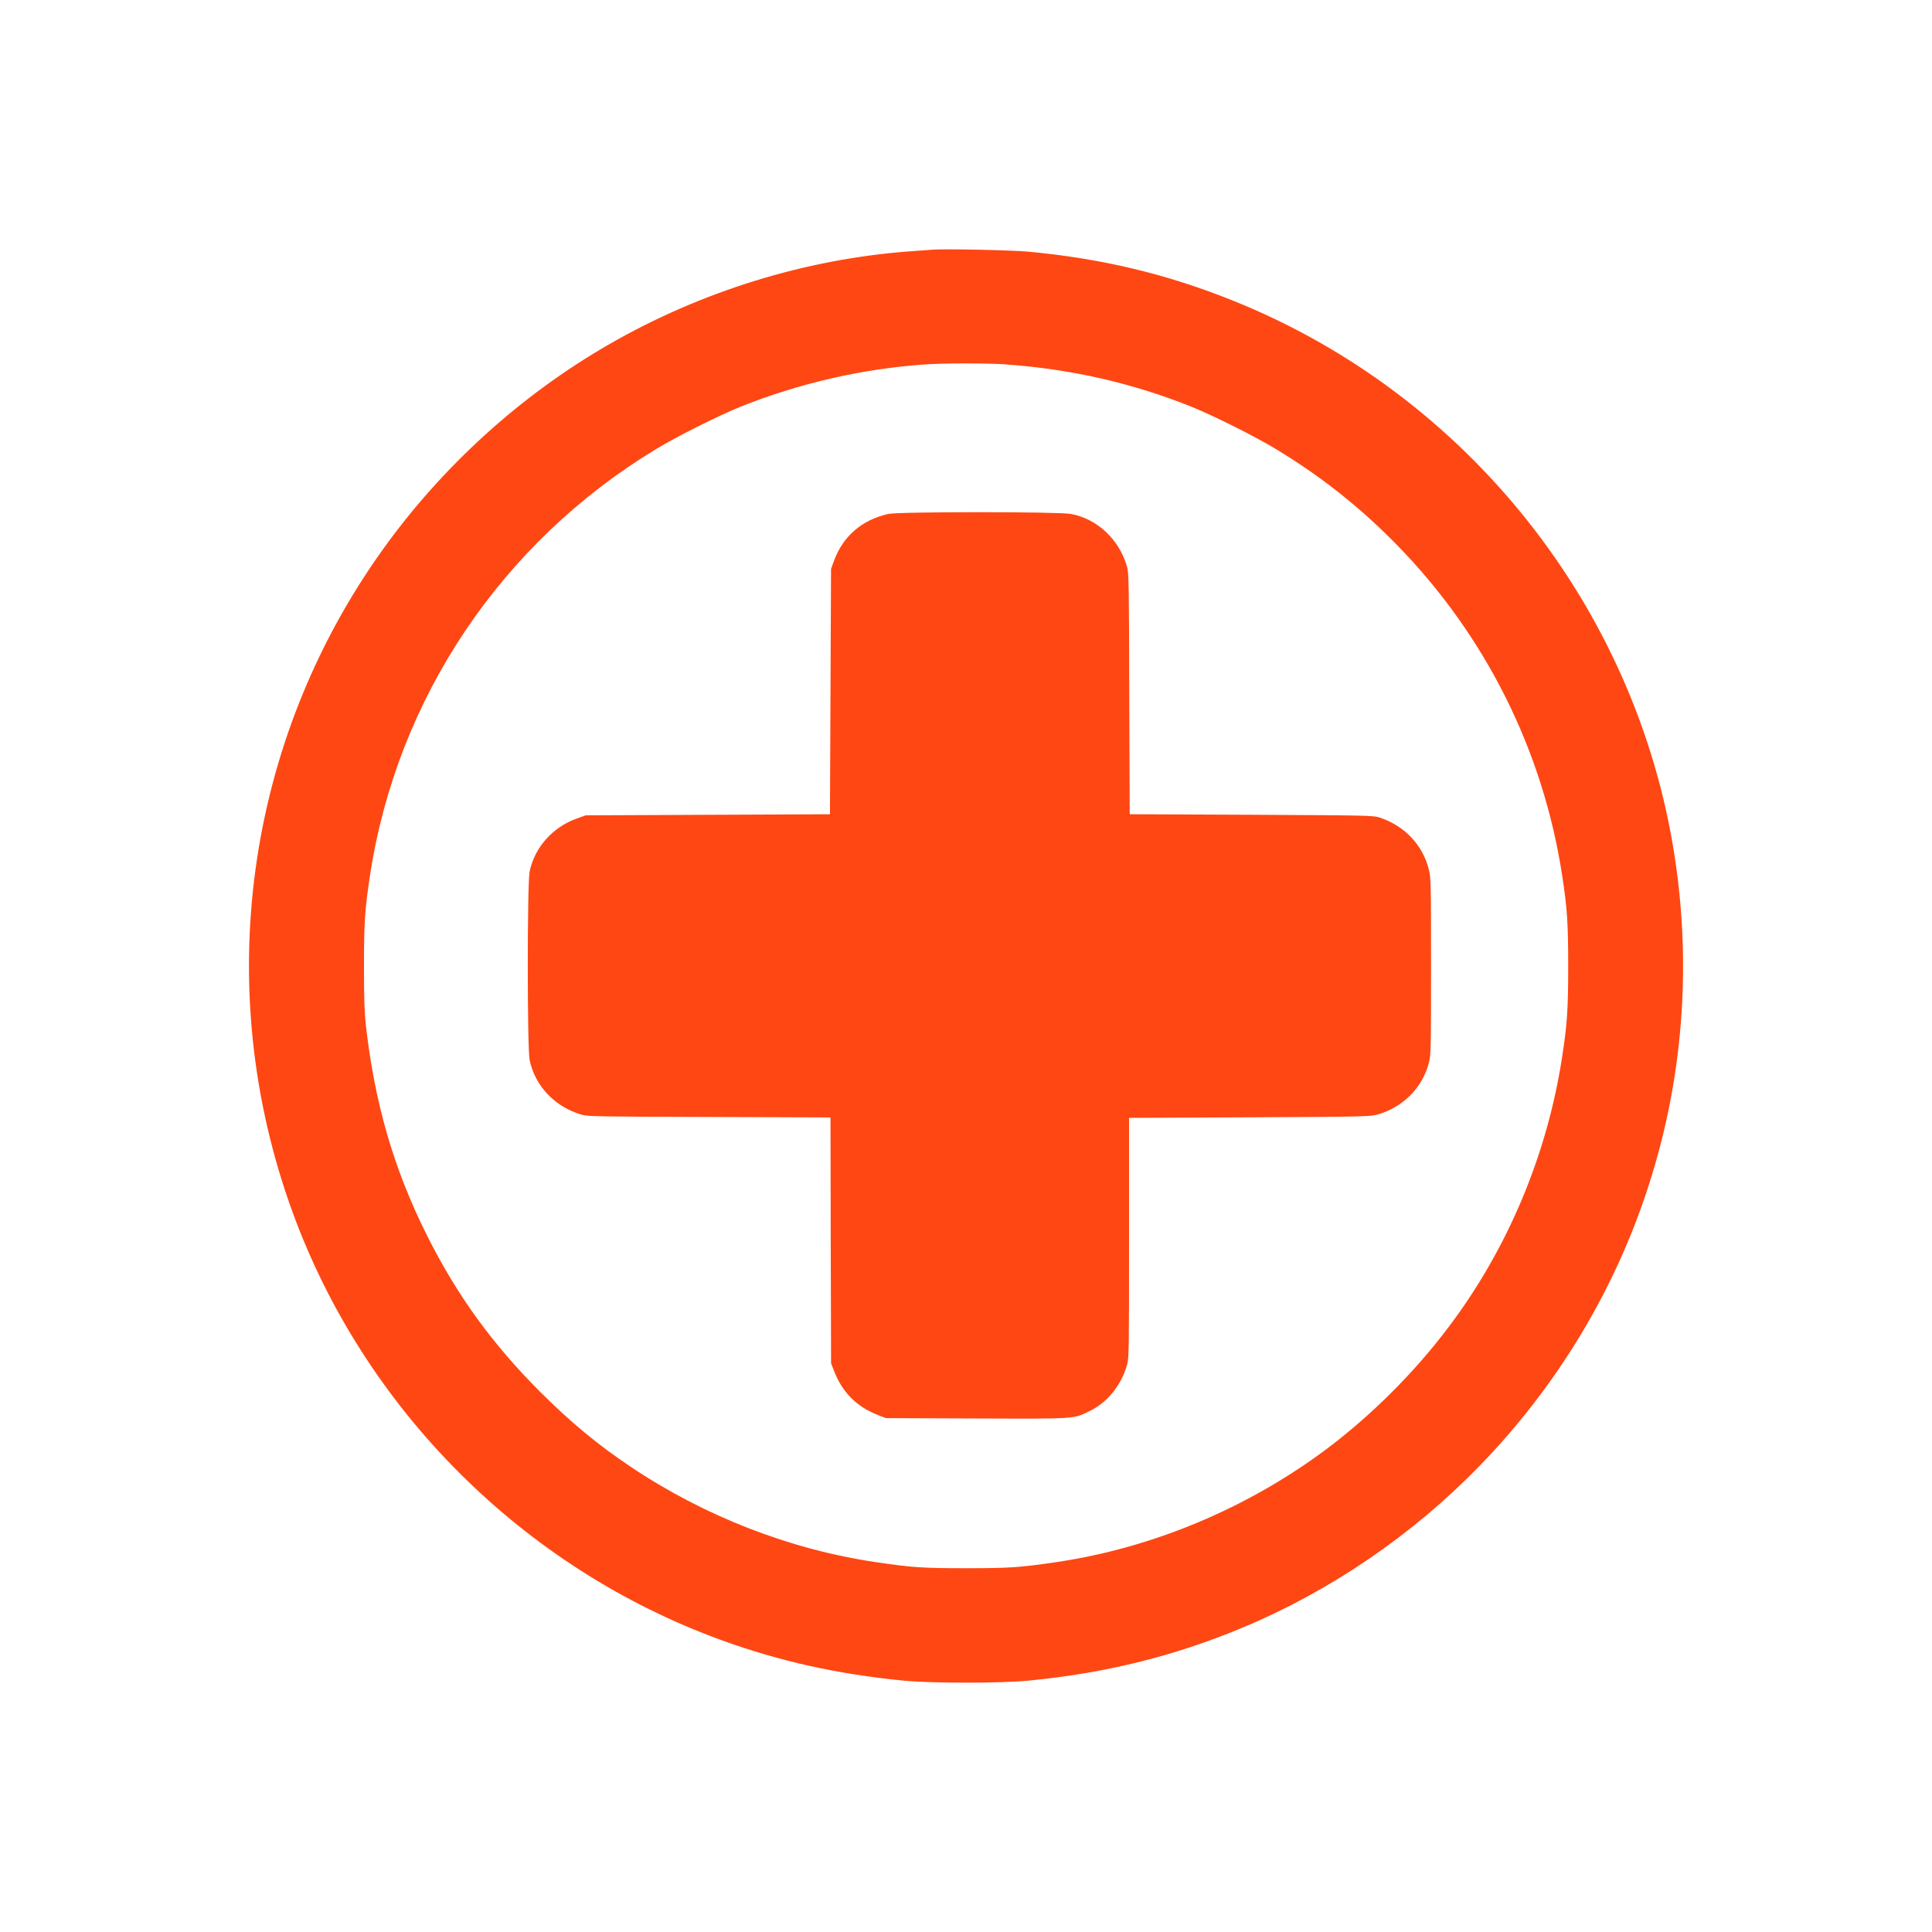 <?xml version="1.0" encoding="UTF-8"?>
<svg id="Capa_1" xmlns="http://www.w3.org/2000/svg" version="1.1" viewBox="0 0 500 500">
  <!-- Generator: Adobe Illustrator 30.0.0, SVG Export Plug-In . SVG Version: 2.1.1 Build 123)  -->
  <defs>
    <style>
      .st0, .st1 {
        fill: none;
      }

      .st2 {
        fill: #4caf50;
      }

      .st3 {
        fill: #f44336;
      }

      .st1 {
        stroke: #ff4813;
        stroke-miterlimit: 10;
        stroke-width: 25px;
      }

      .st4 {
        fill: #ff4713;
      }
    </style>
  </defs>
  <g id="TEMPLATE">
    <rect class="st0" width="500" height="500"/>
  </g>
  <g>
    <path class="st1" d="M683.87,570.99h-24.1c-17.17,0-31.22-14.83-31.22-32.94v-81.84c0-18.12,14.05-32.94,31.22-32.94h24.1c17.17,0,31.22,14.83,31.22,32.94v81.84c.01,18.12-14.04,32.94-31.22,32.94Z"/>
    <path class="st1" d="M919.89,570.99h-24.1c-17.17,0-31.22-14.83-31.22-32.94v-81.84c0-18.12,14.05-32.94,31.22-32.94h24.1c17.17,0,31.22,14.83,31.22,32.94v81.84c0,18.12-14.05,32.94-31.22,32.94Z"/>
    <path class="st1" d="M913.64,427.29v-73.86c0-49.86-38.66-90.65-85.91-90.65h-70c-47.25,0-85.91,40.79-85.91,90.65v73.86"/>
    <path class="st1" d="M671.82,575.02s0,38.95,20.36,45.66c21.87,7.21,91.64,0,91.64,0"/>
    <ellipse class="st1" cx="789.8" cy="617.59" rx="5.97" ry="6.3"/>
  </g>
  <g>
    <path class="st3" d="M467.93,584.18c-1.09.33-2.87,1.99-3.4,3.13-.33.74-.45,1.54-.45,3.61,0,1.47-.09,2.68-.19,2.68-.12,0-.4-.21-.64-.47-1.09-1.21-.88-1.21-25.43-1.14l-22.82.07-1.16.71c-.71.45-1.42,1.16-1.88,1.88-.69,1.14-.71,1.28-.78,4.49-.07,2.64,0,3.54.31,4.35.47,1.23,2.14,2.83,3.37,3.18.64.19,7.5.24,23.98.19l23.06-.07,1.09-.76,1.09-.78v16.57l-1.71.81c-3.13,1.5-5.63,4.32-6.6,7.5-.45,1.42-.47,2.21-.47,11.68v10.16l-4.56.09c-3.8.09-4.84.21-6.15.62-3.21,1.04-5.79,3.3-7.24,6.34-1.14,2.37-1.28,3.51-1.28,10.12v5.89l-21.06.09c-23.22.09-22.2.02-26.14,1.61-5.98,2.37-10.99,7.6-12.97,13.51-1.38,4.16-1.33,2.94-1.33,32.82v27.5h-3.04c-1.95,0-3.54.12-4.44.36-4.08,1.07-7.38,4.2-8.81,8.43-.38,1.09-.45,1.97-.43,5.34.02,2.21.14,4.35.26,4.75l.21.71,44.57.07,44.57.05.26-.64c.4-1.02.57-7.41.21-9.14-.71-3.73-3.61-7.84-6.58-9.36-1.35-.69-1.42-.69-5.3-.69h-3.92l-.07-15.03-.05-15.01h133.21v16.36c0,15.58.02,16.43.47,17.86,1.14,3.75,4.27,6.91,8.03,8.05,1.38.43,2.21.47,8.26.47h6.74v-128.7h-6.25c-8.29,0-9.57.33-12.42,3.18-1.57,1.57-2.85,3.68-4.06,6.67l-.78,1.9v28.85h-61.74v-6.01c0-6.67-.19-8.05-1.47-10.42-1.5-2.8-4.04-4.96-7.05-5.91-1.31-.43-2.33-.55-6.13-.64l-4.58-.09v-10.02c0-10.9-.07-11.56-1.38-14.01-1.02-1.95-3.51-4.27-5.6-5.27l-1.8-.85v-8.33c0-7.91.02-8.29.43-7.95.21.21.85.59,1.4.88,1,.5,1.04.5,23.98.5s23.03-.02,23.94-.45c1.16-.52,2.14-1.5,2.8-2.75.69-1.33.85-5.65.33-7.5-.47-1.54-1.52-2.9-2.85-3.61l-1-.52-22.56-.07c-15.98-.05-22.87.02-23.63.19-.59.14-1.4.52-1.83.85-.4.31-.81.57-.88.57s-.14-1.09-.14-2.4c0-2.9-.28-3.94-1.4-5.22-1.5-1.78-3.99-2.52-6.15-1.8Z"/>
    <path class="st3" d="M402.84,782.87c-2.33,8.74-3.42,12.13-5.65,17.43-3.32,7.91-6.84,13.89-14.37,24.43-6.79,9.52-9.12,13.51-10.85,18.52-1.47,4.23-1.78,6.39-1.78,12.16s.28,8.1,1.64,12.16c1.83,5.51,4.84,9.95,8.9,13.16,4.3,3.37,8.52,5.27,14.32,6.44,3.49.69,10.45.74,13.92.09,15.01-2.78,23.06-13.35,23.06-30.3,0-7.95-2.07-13.89-8.67-24.93-4.65-7.74-7.15-12.18-9.14-16.15-5.03-10.04-8.05-18.95-10.42-30.75l-.66-3.32-.28,1.07ZM398.21,805.57c-1.76,6.27-2.99,10.04-3.94,12.09-.36.78-1.88,3.28-3.4,5.51-1.5,2.26-2.78,4.23-2.83,4.37-.07.19-.47.07-1.21-.36-.69-.4-1.04-.76-.95-.93.07-.17,1.19-1.83,2.45-3.73,5.6-8.38,6.15-9.43,9.17-17.14,1.14-2.97,2.14-5.37,2.18-5.32.02.05-.62,2.54-1.47,5.51ZM382.18,833.59c1.35.31,1.66.45,1.57.78-.07.21-.57,1.66-1.14,3.23l-1.02,2.85-.09,5.46c-.05,2.99.02,7.38.14,9.74.14,2.35.21,4.3.19,4.32,0,0-1.26.14-2.75.28-1.5.17-3.13.33-3.61.4-.83.12-.88.09-1.14-.78-.14-.5-.31-2.73-.38-4.94-.21-5.94.55-9.55,3.35-15.79,1.14-2.59,2.92-5.94,3.11-5.94.07,0,.88.17,1.78.38Z"/>
  </g>
  <g>
    <path class="st2" d="M525.5,570.88c-45.42,38.98-82.58,71.03-82.61,71.3,0,.84.57.96,3.47.5,17.48-2.56,50.47-18.28,85.98-40.97,8.82-5.62,26.69-18.21,33.93-23.91,24.05-18.86,38.98-35,43.16-46.78l.71-2.03,1,2.41c1.3,3.17,6.81,10.94,10.91,15.42,5.54,6.04,14.99,14.54,23.89,21.54,43.16,33.97,114.7,71.34,140.54,73.52,2.47.19,3.18.11,3.26-.27.08-.27.11-.57.03-.65-.22-.31-181.37-140.96-181.54-140.96-.08.04-37.33,31.9-82.75,70.88Z"/>
    <path class="st2" d="M647.72,619.99c-.9.34-3.75.65-8.42.88-9.69.46-13.82,1.45-15.61,3.83-.98,1.26-1.09,2.87-.27,4.32.79,1.42,1.71,1.68,7.3,2.37,8.04.99,11.62,2.26,15.61,5.62,2.85,2.37,4.56,4.86,6.57,9.56,1.85,4.28,3.15,6.5,6.95,11.67,1.19,1.64,3.37,5.13,4.83,7.76,2.82,5.13,4.37,7.08,7.6,9.52,2.25,1.68,8.52,5.32,10.86,6.27,4.48,1.84,9.58,2.22,21.72,1.64,7.41-.34,9.96-.15,13.47,1.11,2.66.96,8.2,5.01,7.71,5.66-.08.08-2.52,1.95-5.43,4.09-33.23,24.71-67.24,56-87.22,80.21-7.49,9.1-14.28,19.51-16.29,25.05l-.68,1.84-1.14-2.95c-4.64-12.16-19.98-29.91-43.84-50.87-31.63-27.73-73.81-56.61-102.07-69.92-8.42-3.98-16.07-6.66-21.77-7.57-2.8-.46-3.07-.46-3.07.11,0,.42,13.06,12.89,37.3,35.69l37.3,35.04.19,3.17c.22,3.67-.22,14.08-.84,20.31-.84,8.57-2.66,19.36-4.64,27.43-.68,2.79-2.14,6.54-4.75,12.2-1.36,2.95-1.55,3.75-.92,4.09.19.11,1.82,0,3.61-.19,5.62-.69,11.08.42,18,3.67,7.19,3.37,16.04,9.6,24.3,17.06,2.09,1.91,6.05,5.47,8.82,7.92,7.95,7.04,16.04,14.54,21.04,19.47,15.39,15.26,16.7,16.18,34.75,24.75,7.03,3.33,8.63,3.98,8.96,3.6.22-.27.41-.65.41-.84,0-.73-3.2-5.09-6.38-8.72-1.79-2.03-9.28-10.1-16.64-17.9-15.09-16.07-21.85-23.56-28.15-31.33-7.95-9.75-11.86-13.89-17.56-18.48-8.14-6.58-16.29-9.75-29.18-11.28-1.25-.15-2.25-.34-2.25-.42,0-.11.43-1.38.95-2.87,3.39-9.45,6.6-23.33,7.66-33.16l.22-1.99,38.9,36.53c23.35,21.92,39.04,36.45,39.23,36.26.19-.11,18.54-18.25,40.78-40.28,22.26-21.99,40.61-40.16,40.83-40.35.57-.46.24,11.48-.65,24.67-.38,5.78-.65,11.05-.6,11.7l.14,1.15-4.24.84c-13.63,2.72-20.58,11.05-32.63,39.28-4.18,9.75-7.6,18.51-11.13,28.5-4.32,12.13-6.38,19.09-6.9,23.18-.16,1.34.43,2.91.87,2.26.11-.23,1.3-2.3,2.63-4.59,1.33-2.33,5.84-9.03,10.02-14.96,7.52-10.6,12.03-16.41,29.62-38.21,10.4-12.89,20.58-26.01,24.38-31.44l2.66-3.79-.68-4.78c-.92-6.31-1.71-13.69-2.2-20.35-.49-6.5-.84-20.01-.57-22.53l.19-1.8,14.14-14c7.76-7.69,14.2-13.92,14.25-13.81.05.08.35,1.91.65,4.09.76,5.7.92,17.1.43,30.37-.49,13.01-.33,16.03.98,18.05,1.19,1.91,2.8.8,4.07-2.79,2.55-7.23,4.26-21.38,4.78-39.97.22-7.27.38-9.41,1.09-14.08.46-3.02.84-6.23.84-7.08v-1.61l19.3-19.09,19.33-19.13-1.87-.11c-7.47-.46-25.19,7.73-44.41,20.5l-2.8,1.84-1.9-1.64c-6.52-5.78-13.47-9.3-27.15-13.69-18.35-5.93-24.22-8.49-32.25-14.19-6.11-4.32-10.04-8.15-12.62-12.24-.73-1.15-2.12-4.02-3.07-6.39-.92-2.37-2.31-5.16-3.01-6.23-1.52-2.3-7.71-8.22-8.5-8.15-.3.04-1.14.31-1.9.61Z"/>
    <path class="st2" d="M596.87,628.26c-2.28.99-4.37,5.7-4.62,10.21-.24,5.05.81,8.87,3.45,12.66,3.39,4.78,6.81,6.23,15.09,6.23,4.48.04,5.24-.04,5.84-.65.35-.34,1.06-.65,1.57-.65,1.22,0,2.17-.96,2.52-2.64.41-1.95-.03-3.37-1.28-4.09-.87-.54-1.11-.5-2.36.11-.87.42-2.2.69-3.45.69-1.71-.04-2.33-.23-3.85-1.22-2.06-1.38-4.24-4.02-5.19-6.39-.38-.84-.98-3.37-1.38-5.58-.9-4.97-1.66-7.19-2.85-8.3-.98-.92-2.06-1.07-3.5-.38Z"/>
    <path class="st2" d="M737.71,772.85c0,.27.43,1.11.98,1.84,1.95,2.64,4.37,9.68,6.81,19.74l1.22,5.01-1,8.38c-1,8.34-1.44,10.67-4.04,20.85-1.85,7.27-2.42,11.59-2.42,18.28,0,3.86.14,6.31.43,8.11,2.06,11.86,8.47,20.77,18.11,25.21,1.28.57,2.33.99,2.39.96.03-.08-.41-1.34-1-2.79-4.67-11.63-7.47-27.92-6.98-40.85.35-9.49,1.44-16.18,3.28-20.66.52-1.26,1.36-3.4,1.85-4.78.84-2.41.87-2.64.87-7.27-.03-11.74-1.76-19.2-5.84-24.9-3.2-4.48-7.03-6.77-12.41-7.38-1.79-.19-2.25-.15-2.25.27Z"/>
    <path class="st2" d="M726.85,776.82c-8.82,1.99-14.52,8.07-16.29,17.33-1.06,5.51-1.41,15.15-.71,18.51.22.96,1,3.25,1.76,5.05,2.44,5.74,3.47,11.63,3.75,21.38.11,4.44.05,6.62-.3,9.56-1.22,10.21-4.72,19.7-9.75,26.51-1.09,1.45-1.6,2.37-1.33,2.37s1.57-.27,2.9-.57c10.51-2.37,17.86-9.64,20.36-20.01,1.93-8.03,1.28-16.83-2.14-29.64-.79-2.98-1.66-6.58-1.9-7.99-.76-4.36-2.12-16.49-1.98-17.9.05-.73.62-3.14,1.25-5.36,2.74-9.95,6.52-16.33,10.4-17.75.92-.31,1.47-.73,1.52-1.15.08-.54-.3-.61-3.39-.57-1.9.04-3.77.15-4.15.23Z"/>
  </g>
  <g>
    <path class="st2" d="M302.37,707.48c-25.36.92-49.48,7.82-70.66,20.17-19.64,11.46-36.22,28.47-45.3,46.43-11.53,22.8-13.61,47.42-5.95,71.14,2.41,7.48,6.9,17.01,10.63,22.53.75,1.1,3.47,5.43,6.07,9.65,20.65,33.72,33.69,61.82,39.23,84.59,1.47,6.01,2.22,11,2.68,17.78.64,9.01,1.66,15.91,2.79,18.64,3.24,7.85,8.18,12.29,15.87,14.22,2.15.52,4.71.55,51.26.55s49.11-.03,51.26-.55c5.09-1.29,9.05-3.77,12.06-7.57,1.66-2.08,3.54-5.61,4.3-7.97.57-1.9,2.3-15.57,2.3-18.39,0-1.26.26-4.17.6-6.44,3.58-25.29,19.86-61.36,46.05-102.22,8.29-12.93,13-25.07,15.38-39.54.83-5.15.98-21.06.23-25.9-3.99-25.75-16.58-47.23-38.1-65.07-26.53-21.98-62.52-33.44-100.66-32.06ZM318.01,718.49c15.87,1.07,29.77,4.2,43.53,9.81,34.86,14.19,58.87,40.58,65.43,71.97,2.71,13.09,1.92,28.38-2.11,41.47-2.83,9.1-6.03,15.54-13.76,27.55-22.58,35.22-38.78,70.56-43.68,95.32-1.06,5.18-1.55,9.2-1.92,14.87-.38,5.88-1.62,14.99-2.3,16.61-.75,1.84-2.07,3.71-3.24,4.6q-2.11,1.62-23.86,1.62h-20.16v-8.98c0-4.9-.08-12.2-.19-16.15-.11-3.95-.26-13.15-.38-20.38-.19-13.09-.53-21.36-1.36-32.46-.45-6.07-.08-9.84,1.02-10.76.26-.21,1.81-.98,3.43-1.69,4.41-1.96,13.38-6.87,17.45-9.53,1.96-1.29,6.29-4.6,9.61-7.36,17.41-14.44,28.42-28.5,31.28-39.81.94-3.71.64-8.58-.72-11.43-2.34-5.03-6.63-8.4-13.49-10.6-15.15-4.87-29.25,2.54-40.29,21.27-4.26,7.23-8.56,16.92-12.06,27.22-.9,2.64-1.73,4.66-1.88,4.44-.11-.21-.38-.95-.49-1.62-1.32-6.19-3.69-13.06-6.29-18.11-8.37-16.34-18.28-24.98-29.55-25.78-8.07-.55-15.98,4.05-19.82,11.52-6.18,12.05-3.28,27.46,7.5,39.88,3.13,3.59,9.72,9.01,14.1,11.59,8.71,5.15,19.6,10.21,23.93,11.1,1.81.4,1.96.49,2.15,1.5.3,1.66,1.28,15.08,1.73,23.94.34,6.44,1.06,44.99,1.13,58.6v3.62h-20.62c-23.22,0-22.5.06-24.91-2.33-3.13-3.07-3.69-5.82-5.35-25.5-2.11-24.67-17.45-60.78-44.4-104.27-9.76-15.75-12.1-20.47-14.96-30.19-2.49-8.4-2.94-12.01-2.98-23.14-.04-8.15.08-10.64.64-13.61,2.11-11.31,5.39-20.05,11.16-29.76,14.85-25.01,42.06-43.8,74.47-51.46,13.49-3.19,28.72-4.47,42.21-3.56ZM359.31,843.91c3.39,1.5,4.56,2.91,4.79,5.82.6,7.69-8.59,20.63-25.1,35.31-6.07,5.36-10.4,8.52-16.02,11.59-4.18,2.27-4.41,2.36-4.18,1.56.98-3.62,4.6-14.65,6.14-18.79,7.46-19.98,15.83-32.4,24.23-35.86,2.15-.89,2.64-.95,5.05-.83,2.19.09,3.17.31,5.09,1.2ZM273.76,852.15c7.58,3.13,16.7,17.1,20.69,31.63,1.7,6.22,4.11,18.76,3.66,19.13-.64.52-14.74-6.8-19.52-10.11-7.12-5-12.17-11.34-14.85-18.76-1.85-5.03-1.73-12.6.23-16.83,2.22-4.9,5.8-6.74,9.8-5.06Z"/>
    <path class="st2" d="M259.52,1017.14c-5.05,1.32-8.25,4.87-8.18,9.23.04,3.71,2.49,6.83,6.67,8.46l2.19.83-2,.74c-2.9,1.1-4.26,2.18-5.65,4.44-1.62,2.7-1.7,5.52-.23,8.06,1.43,2.51,5.2,5.21,7.27,5.21,1.09,0,.57.52-.9.89-2.15.52-5.39,3.03-6.48,5-1.24,2.33-1.21,5.33.08,7.6,1.32,2.33,2.9,3.71,5.5,4.78l2.19.89h97.61l2-.74c2.6-.95,5.46-3.49,6.29-5.58,1.92-4.66-.98-9.99-6.44-11.83-1.62-.52-2.15-1.01-1.17-1.01.79,0,3.39-1.26,4.71-2.24.68-.55,1.73-1.78,2.34-2.79,2.9-4.72.15-10.64-5.99-12.84-2.04-.7-2.04-.74-.94-.92,1.73-.28,4.67-2.08,6.07-3.71,1.58-1.87,2.11-3.49,1.92-6.01-.23-3.43-2.49-6.19-6.44-7.91l-1.96-.83-48.43-.06c-39.08-.03-48.73.03-50.01.34ZM346.09,1029.95c2.53,1.04,3.5,2.42,3.32,4.69-.15,2.18-1.13,3.49-3.09,4.26-1.17.43-4.86.49-37.65.49h-36.33l-1.28-.7c-1.88-1.01-3.13-3.22-2.79-5,.26-1.56,1.96-3.34,3.77-3.98.9-.34,8.18-.4,36.75-.43h35.65l1.66.67ZM328.18,1051.01c1.81.67,2.6,1.35,3.39,2.94,1.32,2.48-.64,5.73-3.88,6.53-1.09.28-8.52.37-27.25.37-24.27,0-25.85-.06-27.32-.58-3.92-1.44-4.97-5.43-2.11-8.03,2-1.81,1.62-1.78,29.85-1.78,24.27-.03,25.89.03,27.32.55Z"/>
    <path class="st2" d="M272.22,1076.97c0,.12.98,1.16,2.19,2.36,6.14,6.13,16.62,11,26.83,12.51,4.07.58,12.29.52,16.21-.15,6.11-1.04,11.38-2.79,16.77-5.64,2.64-1.41,10.25-7.26,11.08-8.58l.45-.67h-36.78c-20.2,0-36.75.09-36.75.18Z"/>
  </g>
  <g>
    <path class="st4" d="M241.31,64.62c-.72.06-3.25.23-5.65.41-27.08,1.97-54.23,10.35-78.15,24.15-22.76,13.11-43.03,31.52-58.4,52.98-35.64,49.7-44.4,113.61-23.52,171.2,18.59,51.3,59.73,92.42,111.06,111.09,15.17,5.51,30.19,8.84,47.27,10.5,7.34.7,24.85.7,32.19,0,19.98-1.94,37.64-6.29,55.39-13.69,22.76-9.48,44.02-23.98,61.39-41.87,40.86-42.05,59.39-99.93,50.51-157.78-9.89-64.37-53.79-119.59-114.45-143.86-17.05-6.84-33.72-10.82-52.69-12.61-4.18-.41-21.98-.78-24.94-.52ZM260.16,94.31c16.82,1.16,32.91,4.81,48.28,10.99,5.65,2.29,16.5,7.71,21.84,10.96,11.69,7.08,21.75,15.05,31.38,24.91,22.79,23.34,37.64,53.04,42.6,85.22,1.33,8.53,1.59,12.58,1.59,23.63s-.26,15.11-1.59,23.63c-3.89,25.31-14.09,49.59-29.43,69.88-8.64,11.51-19.92,22.76-31.35,31.35-20.47,15.37-45.15,25.72-70.12,29.4-9.45,1.39-12.09,1.57-23.34,1.57s-13.89-.17-23.34-1.57c-22.27-3.28-44.4-11.89-63.5-24.71-8.5-5.68-15.51-11.51-23.37-19.34-12.53-12.56-21.55-25.02-29.37-40.63-8.55-17.14-13.45-33.99-15.75-54.23-.38-3.48-.49-6.93-.49-15.37,0-11.34.23-14.79,1.59-23.63,6.99-45.7,34.04-85.95,73.97-110.13,5.34-3.25,16.18-8.67,21.84-10.96,15.08-6.06,31.64-9.86,47.7-10.96,4.9-.35,16.06-.35,20.88-.03Z"/>
    <path class="st4" d="M229.86,133.02c-6.73,1.48-11.71,5.77-14.01,12.09l-.78,2.12-.14,31.75-.14,31.75-31.61.14-31.61.14-2.26.81c-6.23,2.2-10.93,7.45-12.24,13.69-.64,3.02-.64,45.82,0,48.83,1.39,6.7,6.47,12.06,13.37,14.12,1.59.49,3.97.52,33.09.61l31.4.12.06,31.81.09,31.81.75,1.94c2.17,5.63,5.89,9.34,11.51,11.51l1.94.75,23.46.09c26.21.09,25,.17,29.4-2,4.47-2.17,8.06-6.67,9.54-11.86.49-1.77.52-3.68.52-32.91v-31.03l31.17-.14c29.2-.14,31.29-.2,33.06-.7,6.7-1.91,11.69-6.93,13.37-13.45.52-2.06.55-3.39.55-25s-.03-22.91-.58-25.05c-1.62-6.35-6.29-11.25-12.76-13.4-1.51-.52-3.48-.55-33.12-.7l-31.52-.14-.12-31.17c-.06-28.56-.12-31.32-.58-32.91-2.03-7.05-7.68-12.35-14.5-13.63-3.16-.61-44.63-.61-47.32,0Z"/>
  </g>
</svg>